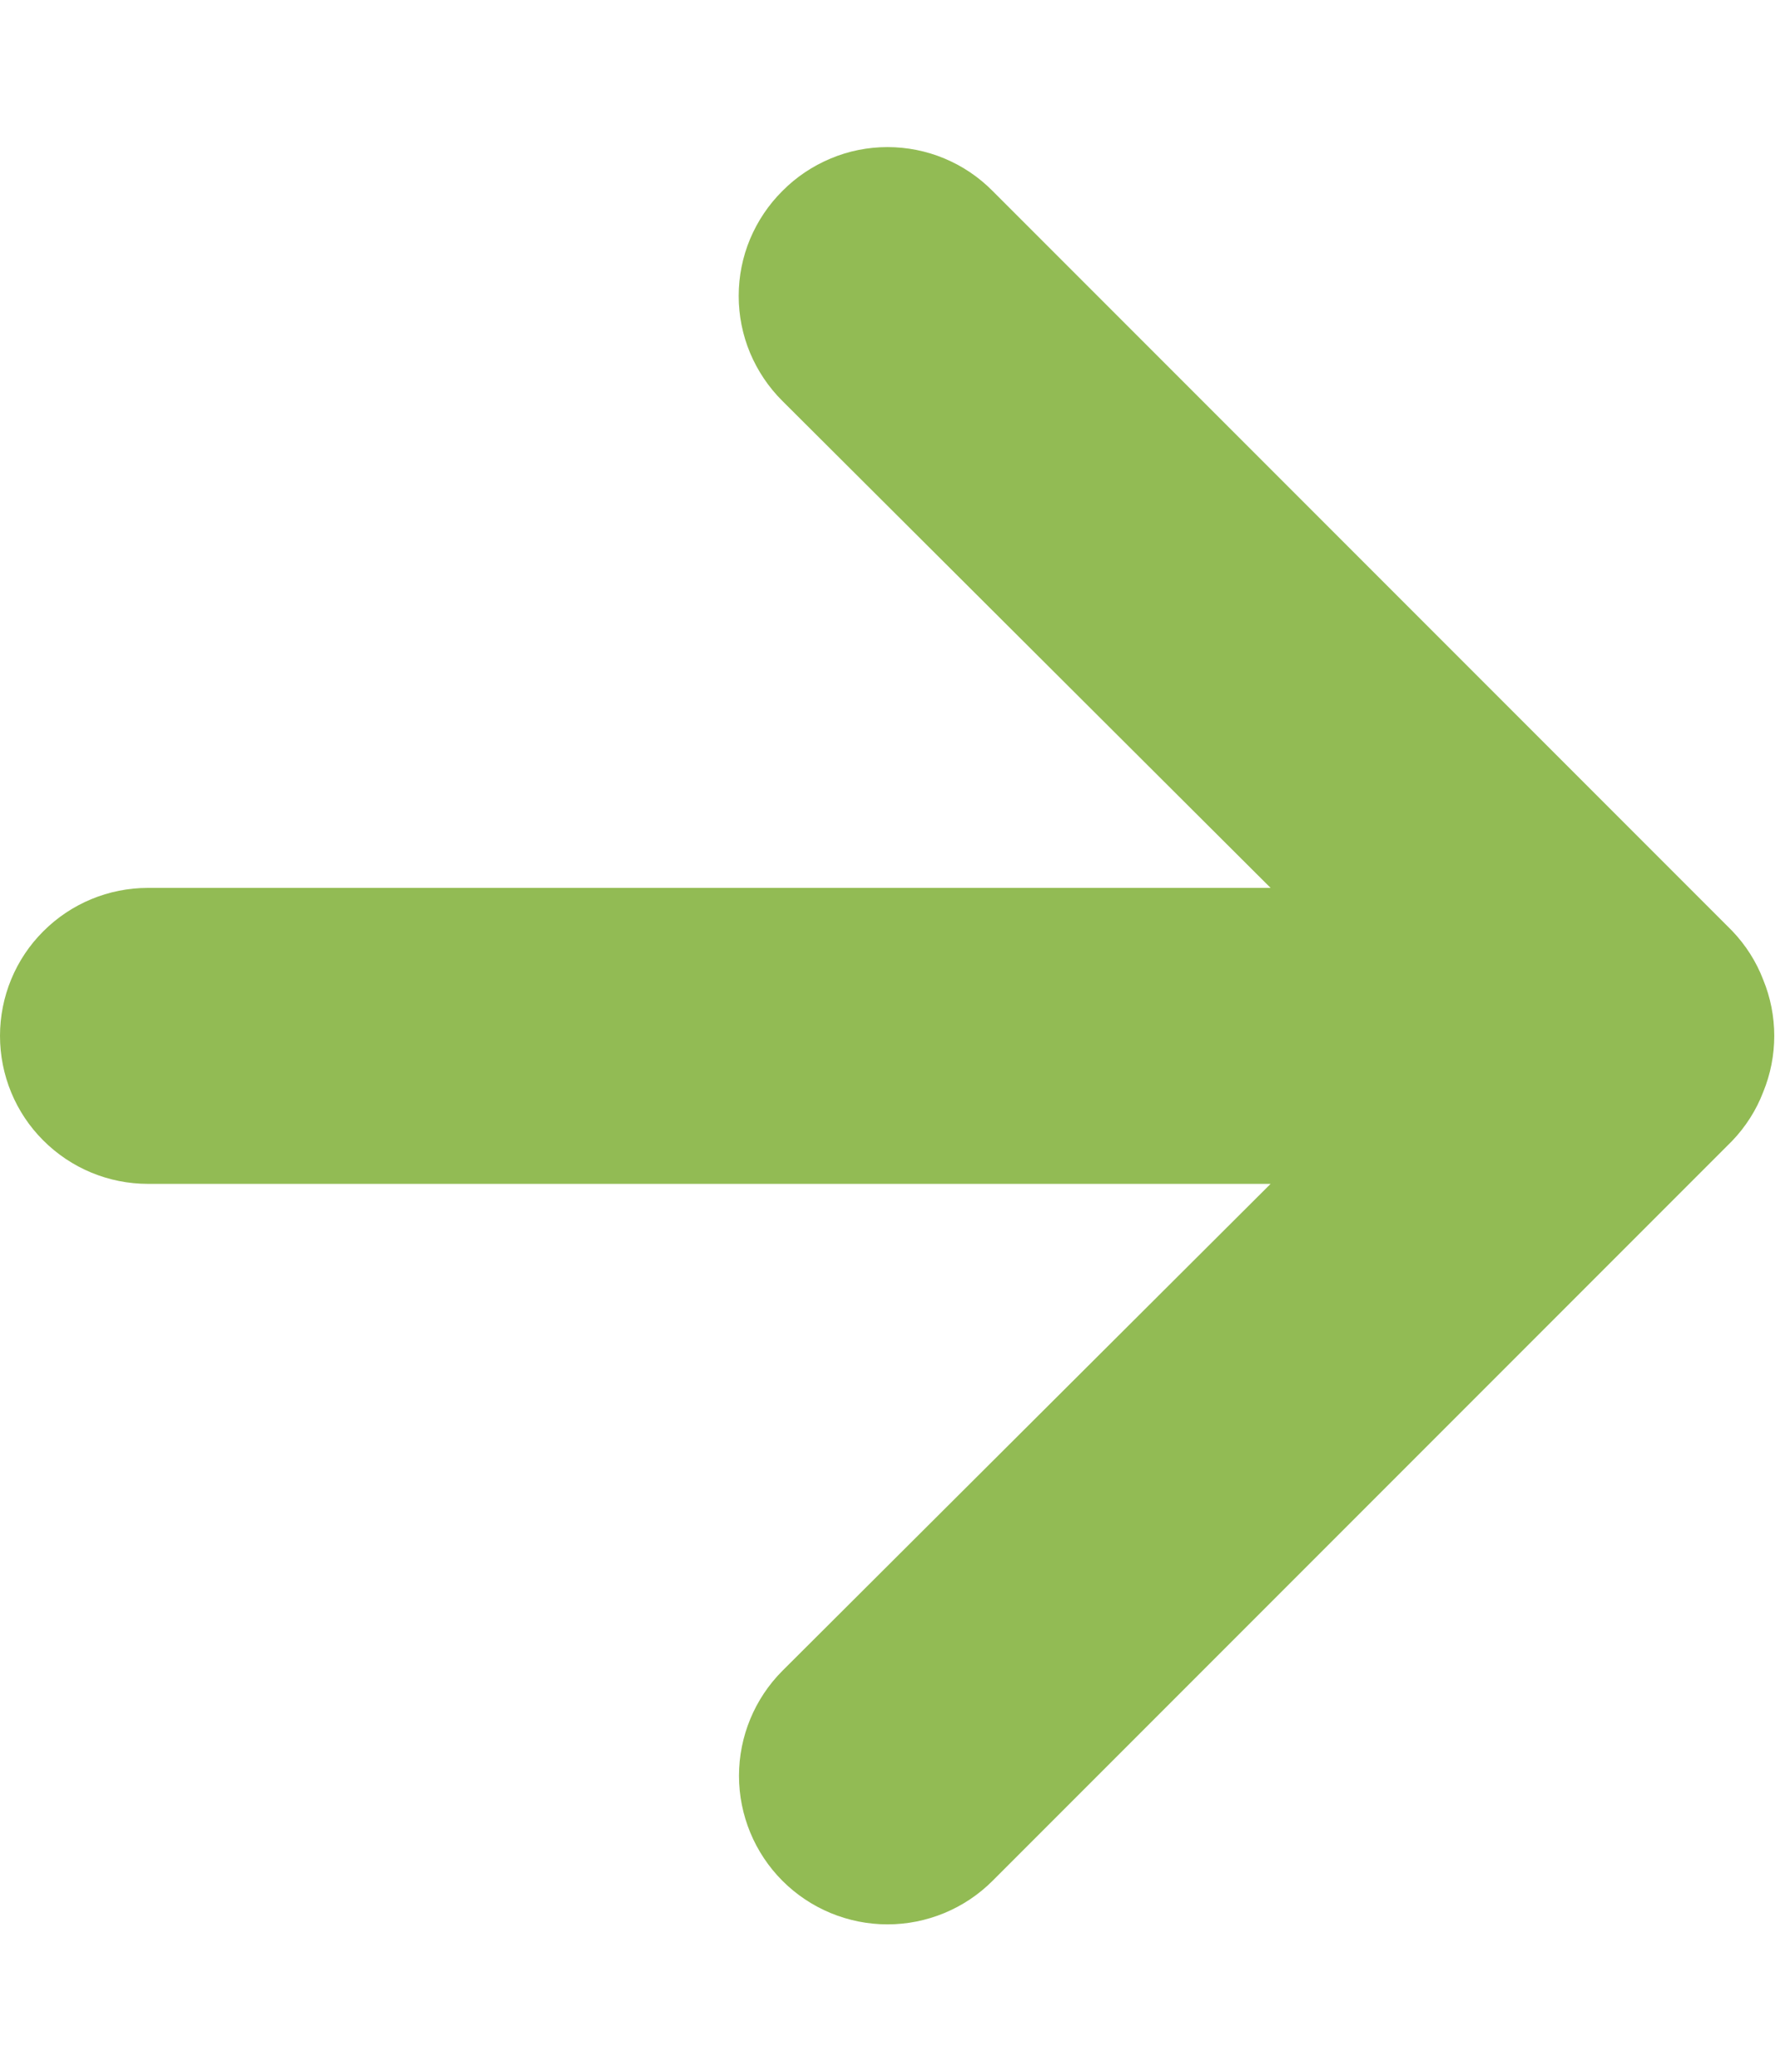 <svg width="12" height="14" viewBox="0 0 12 14" fill="none" xmlns="http://www.w3.org/2000/svg">
<path d="M1 8L8.59 8L5.29 11.29C5.102 11.478 4.996 11.734 4.996 12C4.996 12.266 5.102 12.522 5.29 12.71C5.478 12.898 5.734 13.004 6 13.004C6.266 13.004 6.522 12.898 6.71 12.71L11.71 7.71C11.801 7.615 11.873 7.503 11.92 7.38C12.02 7.137 12.02 6.863 11.92 6.62C11.873 6.497 11.801 6.385 11.71 6.29L6.71 1.29C6.617 1.196 6.507 1.122 6.385 1.071C6.263 1.02 6.132 0.994 6 0.994C5.868 0.994 5.737 1.02 5.616 1.071C5.494 1.122 5.383 1.196 5.29 1.29C5.196 1.383 5.122 1.494 5.071 1.615C5.02 1.737 4.994 1.868 4.994 2C4.994 2.132 5.02 2.263 5.071 2.385C5.122 2.506 5.196 2.617 5.29 2.71L8.59 6L1 6C0.735 6 0.481 6.105 0.293 6.293C0.105 6.48 0 6.735 0 7C0 7.265 0.105 7.52 0.293 7.707C0.481 7.895 0.735 8 1 8Z" fill="#92BB54"/>
</svg>
